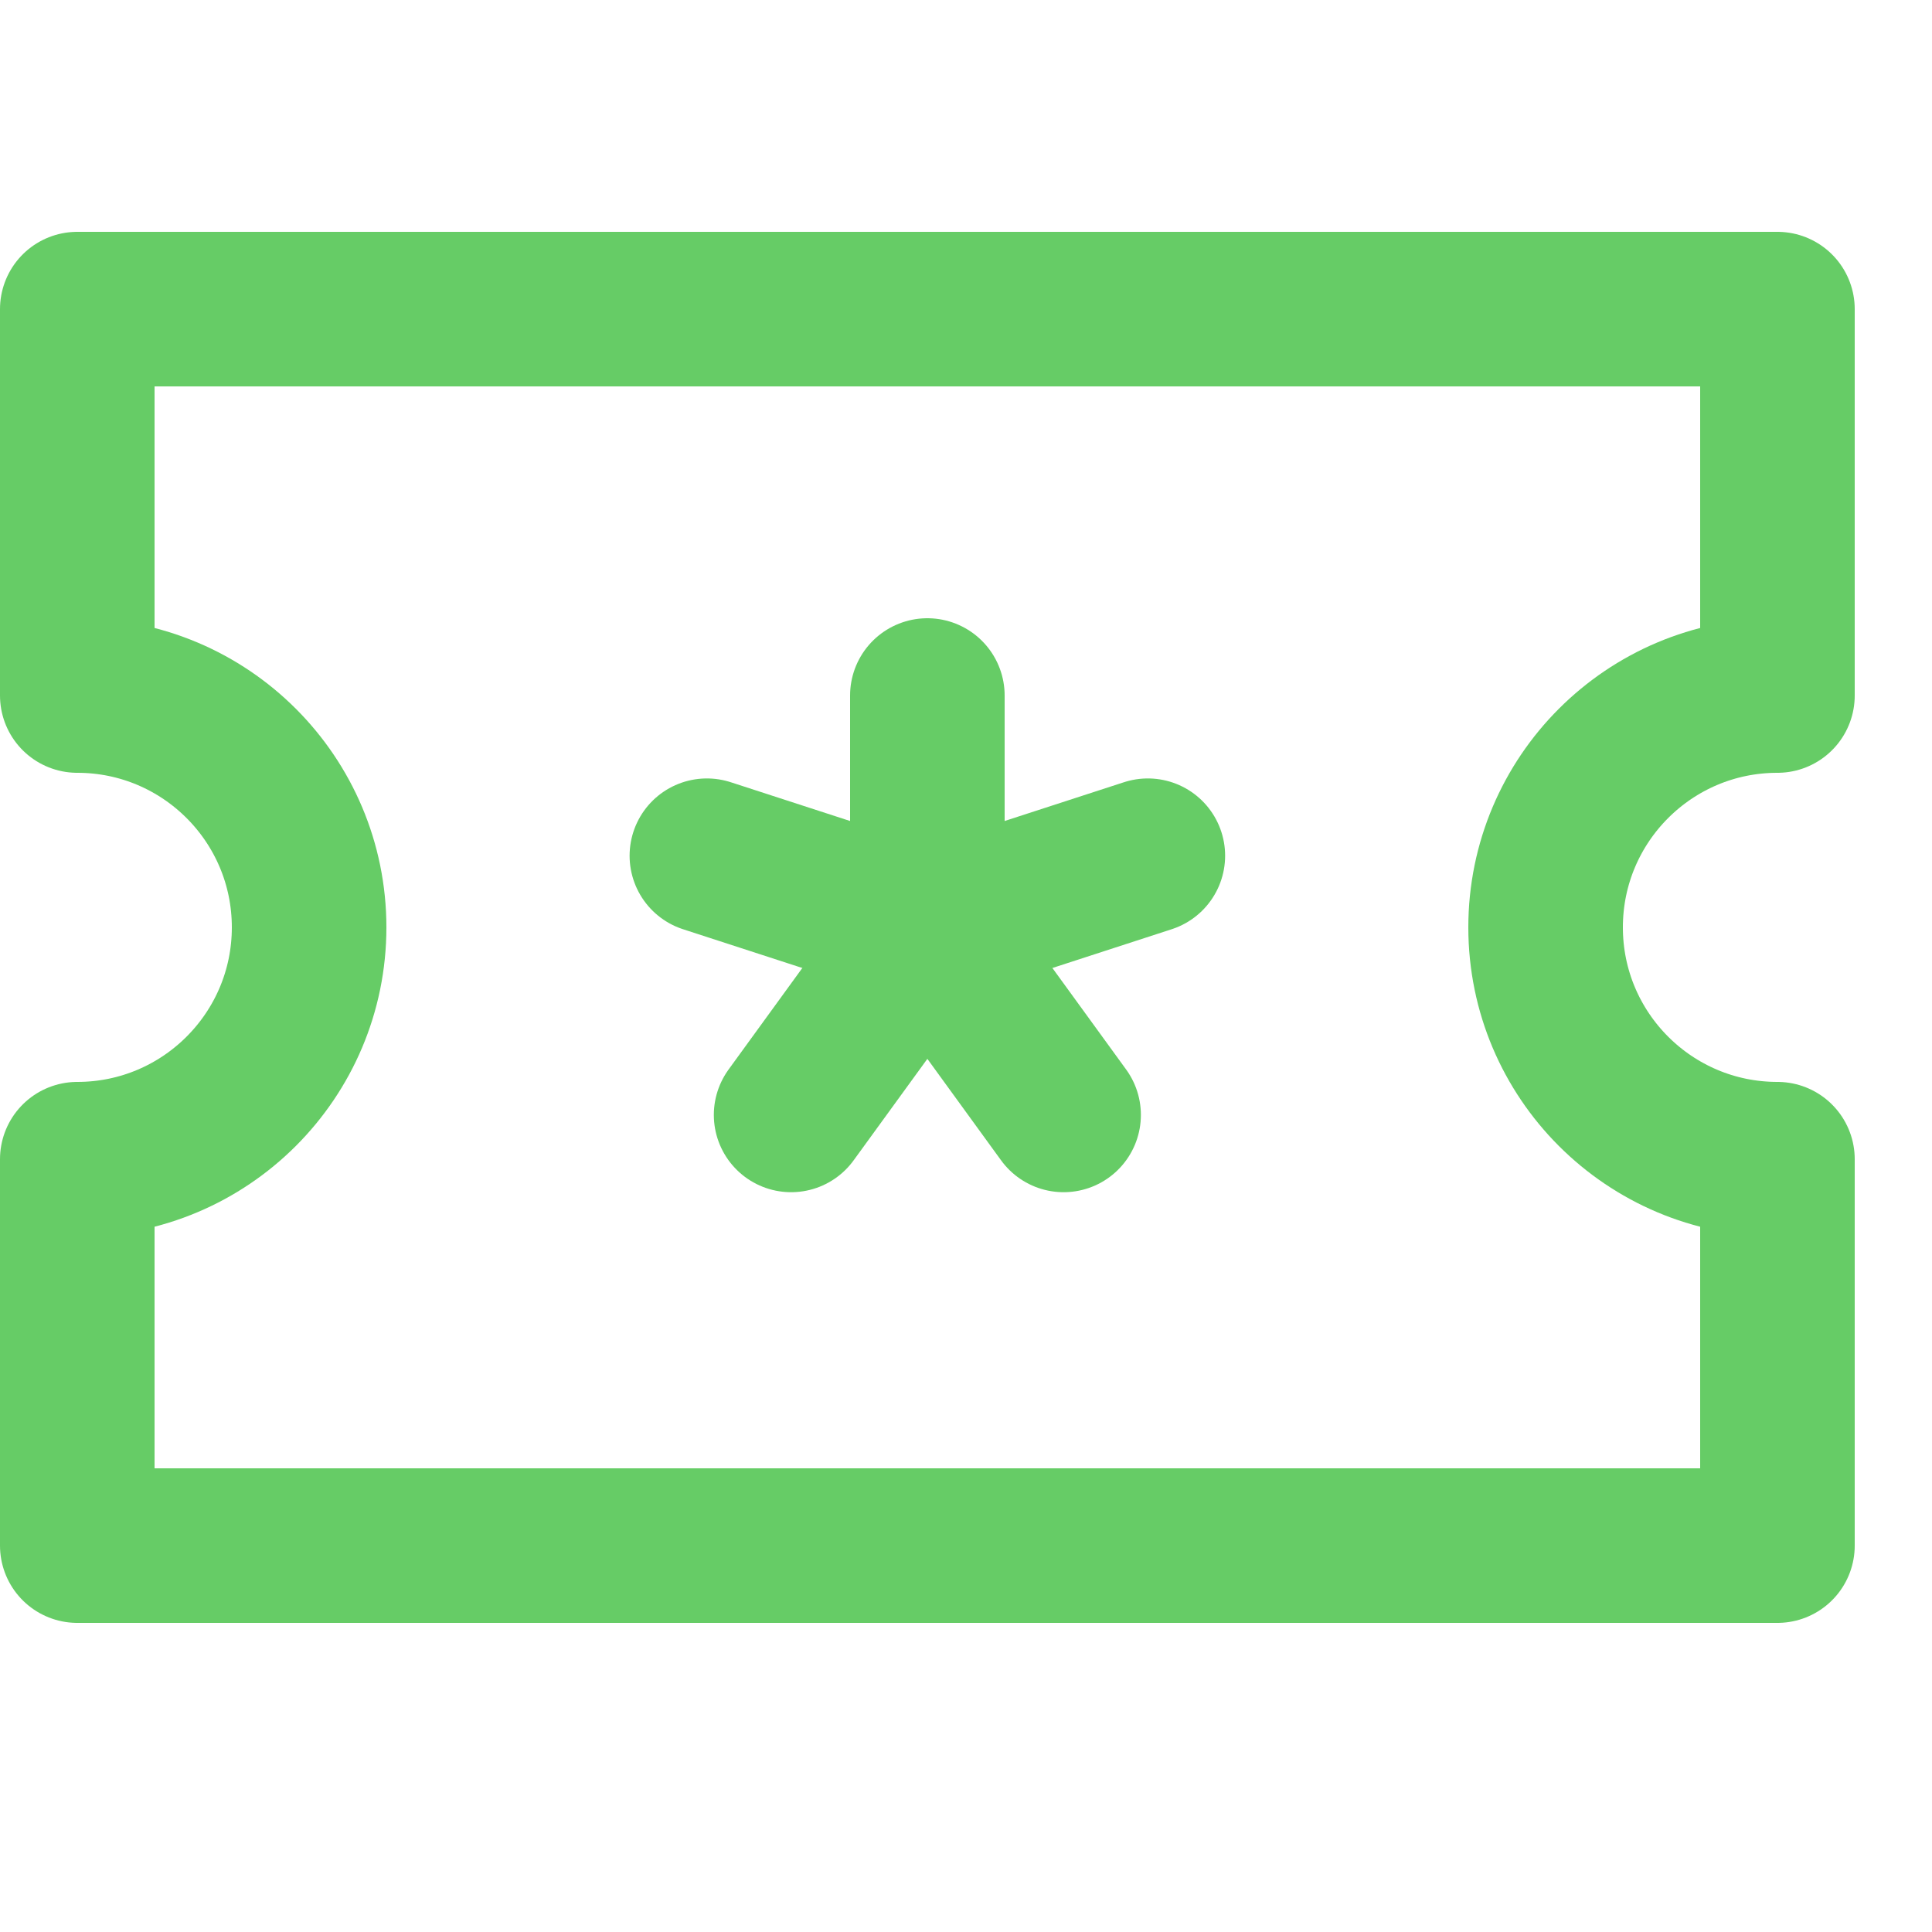 <svg enable-background="new 0 0 25 25" width="100" height="100" viewBox ="0 0 25 25" xmlns="http://www.w3.org/2000/svg"><title>ticket-movie</title><g style="fill:none;stroke:#66CC66;stroke-width:2;stroke-linecap:round;stroke-linejoin:round;stroke-miterlimit:10"><path d="m20 12c0-1.657 1.343-3 3-3v-5h-22v5c1.657 0 3 1.343 3 3s-1.343 3-3 3v5h22v-5c-1.657 0-3-1.343-3-3z"/><path d="m12 9v3"/><path d="m9.147 11.073 2.853.927"/><path d="m10.237 14.427 1.763-2.427"/><path d="m13.763 14.427-1.763-2.427"/><path d="m14.853 11.073-2.853.927"/></g></svg>